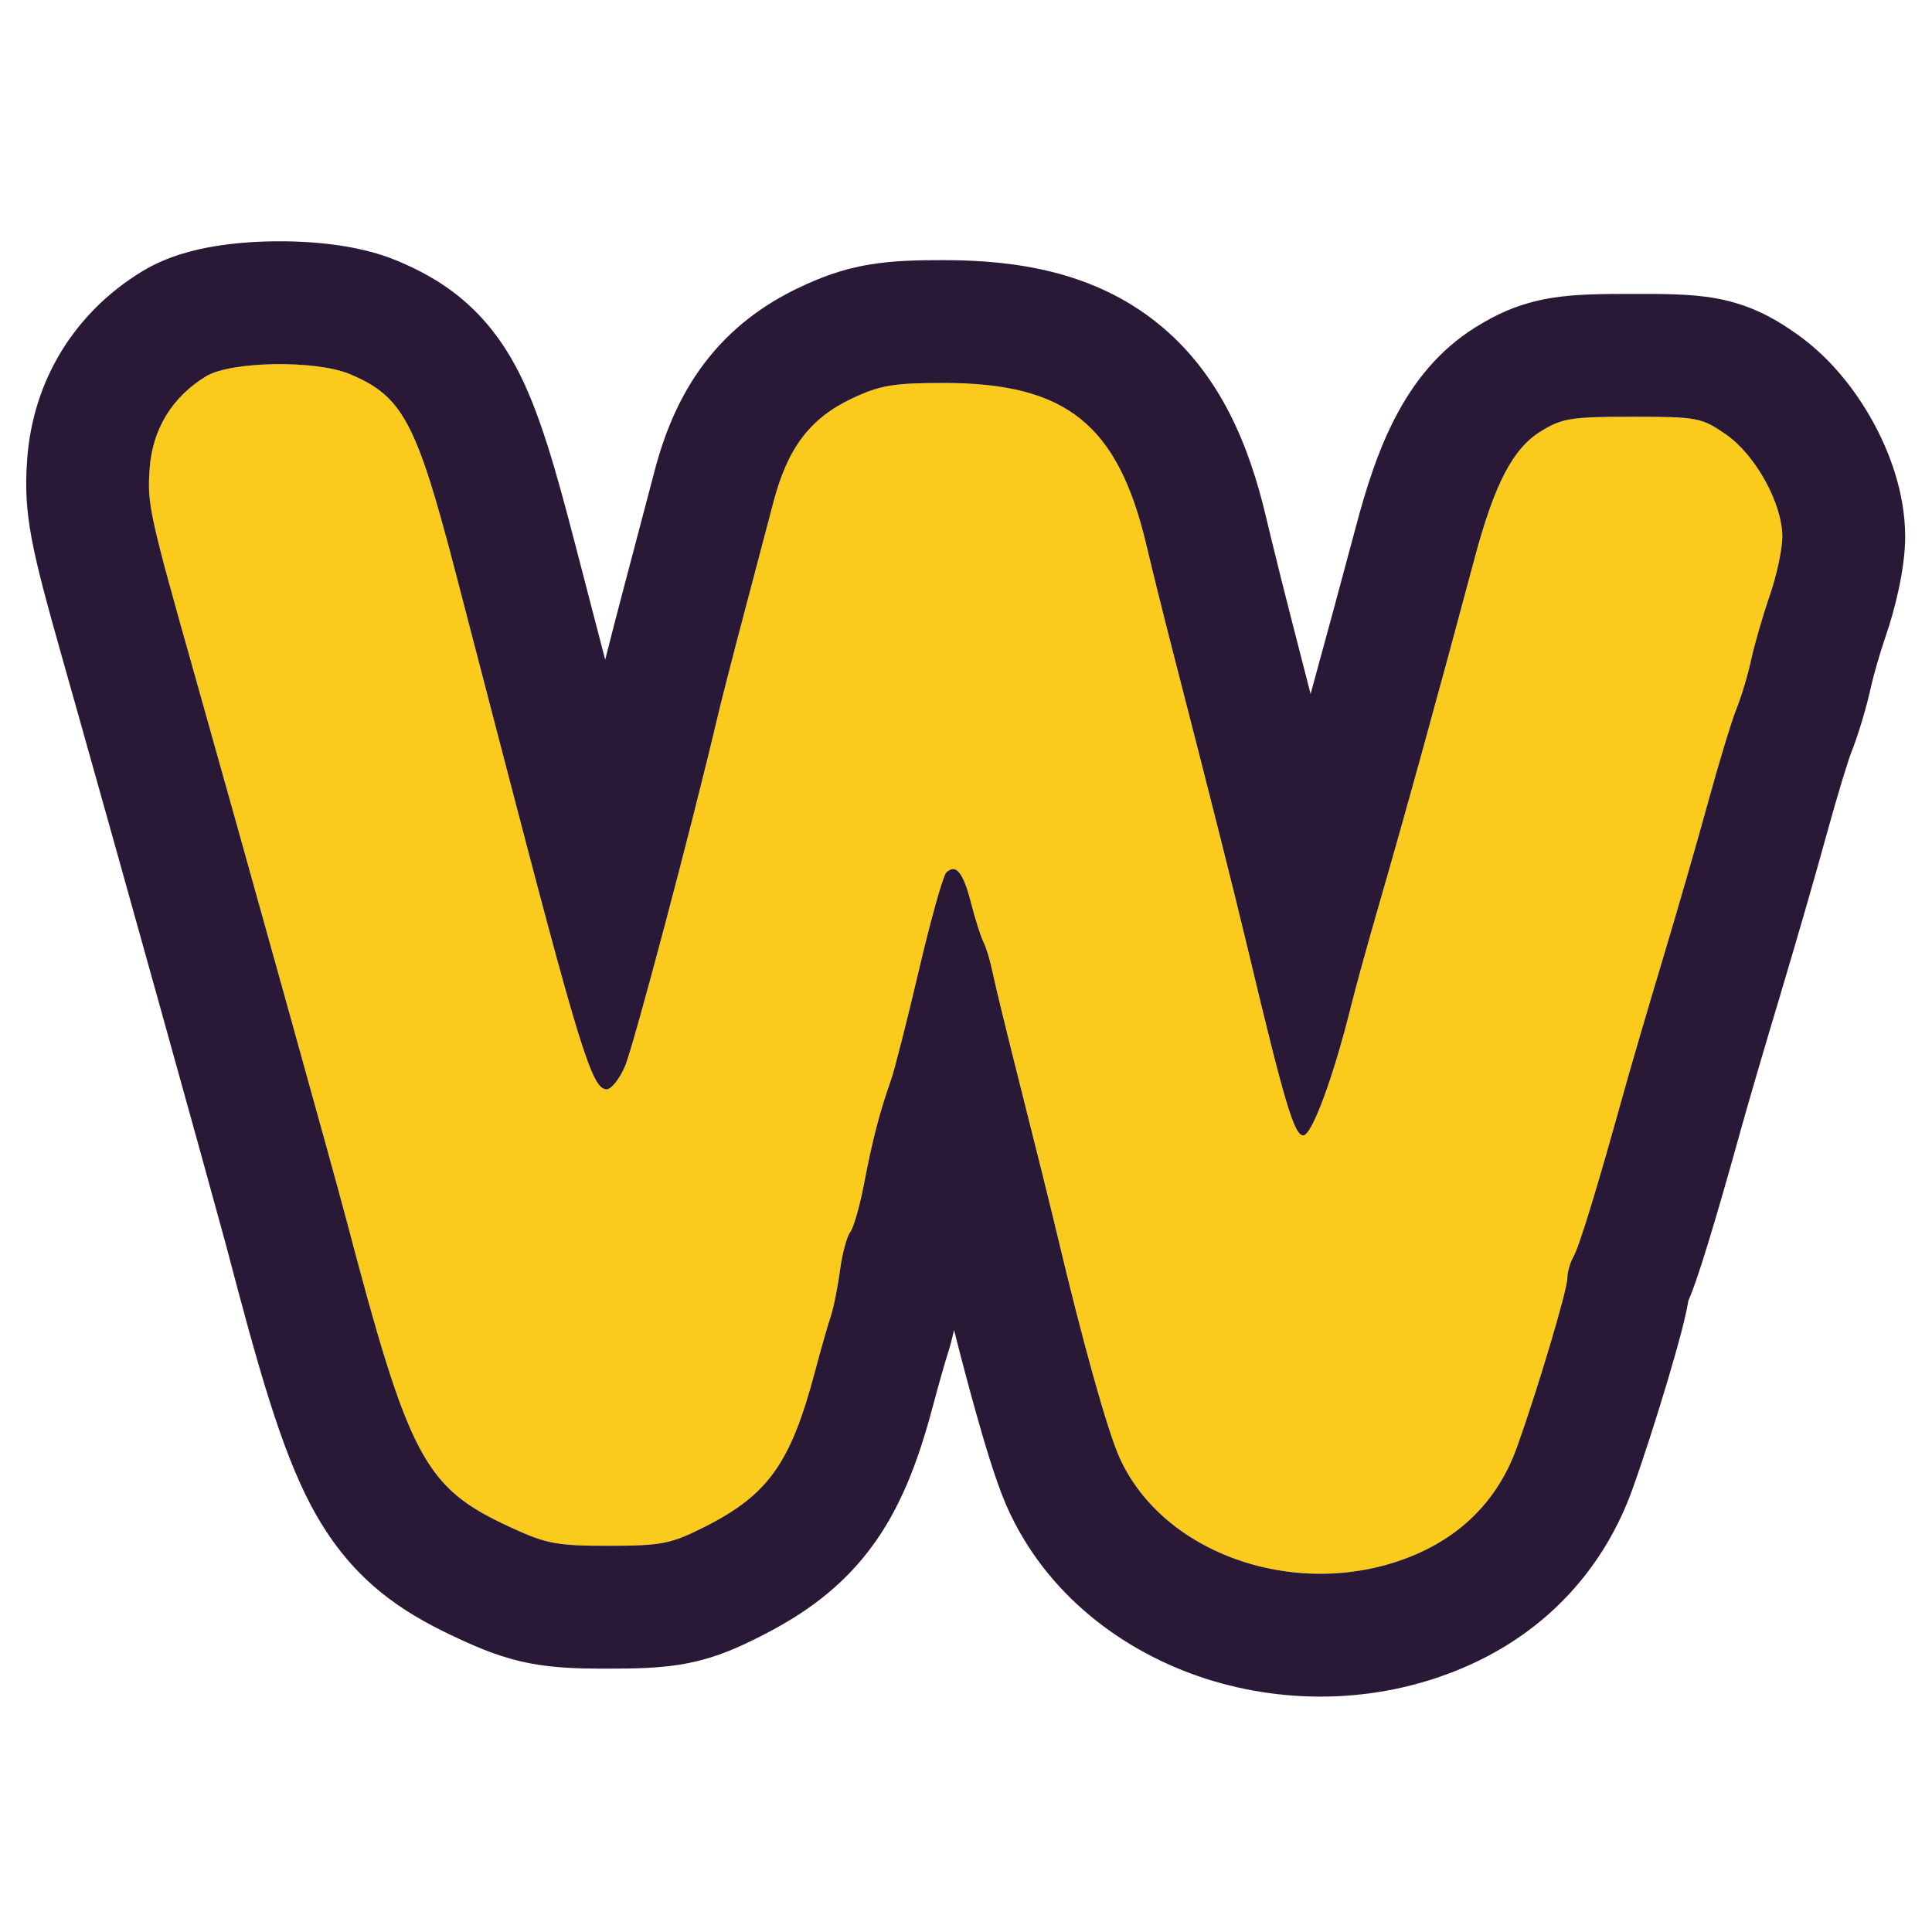<svg width="72" height="72" viewBox="0 0 72 72" fill="none" xmlns="http://www.w3.org/2000/svg">
<path fill-rule="evenodd" clip-rule="evenodd" d="M13.033 13.94C15.006 14.764 15.518 15.723 16.978 21.336C17.588 23.683 18.356 26.633 18.684 27.892C21.608 39.128 22.061 40.596 22.608 40.596C22.781 40.596 23.088 40.21 23.29 39.738C23.605 39.004 25.782 30.795 26.706 26.862C26.869 26.169 27.317 24.418 27.701 22.971C28.085 21.523 28.588 19.614 28.819 18.728C29.349 16.696 30.185 15.591 31.751 14.85C32.792 14.358 33.296 14.272 35.159 14.272C39.746 14.272 41.665 15.811 42.731 20.345C42.938 21.223 43.359 22.919 43.667 24.115C45.083 29.612 45.969 33.127 46.522 35.446C47.868 41.091 48.232 42.313 48.567 42.313C48.896 42.313 49.709 40.098 50.375 37.392C50.514 36.825 50.94 35.28 51.322 33.958C52.371 30.331 53.608 25.848 54.951 20.817C55.691 18.044 56.376 16.724 57.408 16.083C58.207 15.586 58.55 15.531 60.833 15.531C63.253 15.531 63.415 15.562 64.317 16.186C65.425 16.955 66.422 18.762 66.422 20.004C66.422 20.463 66.212 21.447 65.954 22.191C65.697 22.934 65.387 24.006 65.264 24.573C65.142 25.14 64.896 25.963 64.717 26.404C64.538 26.845 64.068 28.39 63.671 29.838C63.275 31.286 62.502 33.964 61.953 35.789C61.404 37.615 60.755 39.83 60.511 40.711C59.524 44.268 58.855 46.454 58.639 46.831C58.513 47.05 58.41 47.41 58.411 47.632C58.411 48.063 57.313 51.752 56.535 53.93C55.889 55.74 54.643 57.086 52.883 57.876C48.678 59.763 43.372 58.058 41.706 54.285C41.259 53.274 40.346 50.004 39.417 46.09C39.193 45.146 38.593 42.725 38.083 40.711C37.572 38.697 37.083 36.691 36.995 36.255C36.907 35.818 36.752 35.303 36.652 35.11C36.552 34.917 36.345 34.267 36.192 33.666C35.898 32.51 35.619 32.165 35.263 32.521C35.144 32.64 34.686 34.274 34.246 36.152C33.806 38.03 33.337 39.876 33.203 40.253C32.783 41.444 32.51 42.494 32.207 44.087C32.045 44.937 31.81 45.761 31.685 45.918C31.559 46.076 31.388 46.72 31.303 47.349C31.219 47.979 31.063 48.751 30.957 49.066C30.85 49.381 30.586 50.308 30.369 51.126C29.466 54.525 28.631 55.703 26.276 56.894C25.005 57.537 24.673 57.603 22.7 57.607C20.763 57.61 20.363 57.535 19.038 56.924C15.814 55.437 15.259 54.396 12.894 45.404C12.475 43.81 9.033 31.449 7.254 25.145C5.558 19.14 5.482 18.789 5.578 17.455C5.684 15.99 6.416 14.793 7.676 14.025C8.602 13.46 11.765 13.409 13.033 13.94Z" fill="#FACB1C"/>
<path d="M10.154 8.994C11.373 8.975 13.263 9.074 14.799 9.716L14.798 9.716C15.505 10.011 16.38 10.439 17.227 11.153C18.104 11.893 18.741 12.758 19.238 13.688C20.099 15.302 20.714 17.512 21.409 20.183L22.554 24.585C22.766 23.745 23.035 22.703 23.275 21.797C23.659 20.351 24.16 18.449 24.389 17.573V17.572C24.746 16.203 25.293 14.803 26.244 13.544C27.233 12.237 28.46 11.342 29.793 10.712C30.514 10.371 31.322 10.042 32.381 9.863C33.293 9.708 34.237 9.694 35.159 9.694C37.856 9.694 40.744 10.123 43.13 12.037C45.502 13.939 46.568 16.661 47.188 19.297L47.371 20.059C47.584 20.935 47.873 22.091 48.1 22.973C48.366 24.002 48.612 24.964 48.842 25.862C49.378 23.91 49.943 21.827 50.528 19.636C51.246 16.945 52.265 13.889 54.99 12.195L54.991 12.195C55.695 11.757 56.561 11.306 57.836 11.101C58.742 10.955 59.796 10.953 60.833 10.953C61.853 10.953 63.014 10.941 63.991 11.125C65.262 11.364 66.132 11.886 66.7 12.269L66.925 12.424L66.925 12.424C68.23 13.328 69.182 14.596 69.794 15.707C70.39 16.787 71 18.328 71 20.004C71 21.209 70.604 22.754 70.281 23.687L70.281 23.688C70.064 24.314 69.812 25.202 69.74 25.538L69.739 25.54C69.573 26.31 69.256 27.394 68.959 28.125C68.977 28.081 68.955 28.135 68.883 28.353C68.821 28.541 68.744 28.787 68.655 29.077C68.479 29.657 68.274 30.363 68.087 31.046L68.087 31.046C67.679 32.539 66.894 35.254 66.337 37.107L66.338 37.107C65.79 38.927 65.153 41.103 64.923 41.935C64.425 43.73 63.999 45.209 63.664 46.303C63.498 46.846 63.345 47.325 63.21 47.714C63.16 47.858 63.059 48.154 62.917 48.485C62.881 48.712 62.844 48.869 62.838 48.9C62.786 49.139 62.722 49.398 62.657 49.648C62.524 50.157 62.346 50.781 62.153 51.432C61.766 52.731 61.272 54.28 60.847 55.469C59.796 58.413 57.716 60.683 54.892 61.991L54.757 62.053C51.543 63.495 47.992 63.542 44.942 62.562C41.909 61.587 38.985 59.456 37.518 56.135L37.447 55.968C37.088 55.108 36.696 53.809 36.333 52.507C36.089 51.632 35.825 50.638 35.555 49.565C35.477 49.913 35.389 50.249 35.294 50.53C35.296 50.524 35.292 50.538 35.28 50.576C35.269 50.612 35.254 50.66 35.236 50.719C35.2 50.839 35.156 50.99 35.107 51.163C35.008 51.51 34.895 51.919 34.794 52.301C34.311 54.119 33.711 55.924 32.601 57.487C31.398 59.184 29.891 60.196 28.343 60.98L28.342 60.98C27.657 61.326 26.786 61.753 25.646 61.98C24.647 62.179 23.623 62.183 22.708 62.185H22.356C21.529 62.182 20.663 62.157 19.8 61.996C18.708 61.793 17.85 61.418 17.12 61.081L16.773 60.918C15.948 60.524 15.018 60.019 14.138 59.293C13.065 58.409 12.26 57.362 11.604 56.132C10.459 53.984 9.599 50.874 8.467 46.568L8.356 46.157C7.638 43.508 4.52 32.313 2.848 26.389L2.306 24.471C1.164 20.421 0.864 19.169 1.012 17.125L1.012 17.124C1.225 14.176 2.776 11.65 5.293 10.116C6.291 9.507 7.371 9.285 7.959 9.185C8.682 9.062 9.443 9.005 10.154 8.994ZM13.033 13.94C11.765 13.409 8.602 13.46 7.676 14.025C6.416 14.793 5.684 15.99 5.578 17.455C5.482 18.789 5.558 19.14 7.254 25.145C9.033 31.449 12.475 43.81 12.894 45.404C15.259 54.396 15.814 55.437 19.038 56.924C20.363 57.535 20.763 57.61 22.7 57.607C24.673 57.603 25.005 57.537 26.276 56.894C28.631 55.703 29.466 54.525 30.369 51.126C30.586 50.308 30.85 49.381 30.957 49.066C31.063 48.751 31.219 47.979 31.303 47.349C31.388 46.72 31.559 46.076 31.685 45.918C31.81 45.761 32.045 44.937 32.207 44.087C32.51 42.494 32.783 41.444 33.203 40.253C33.337 39.876 33.806 38.03 34.246 36.152C34.686 34.274 35.144 32.64 35.263 32.521C35.619 32.165 35.898 32.51 36.192 33.666C36.345 34.267 36.552 34.917 36.652 35.11C36.752 35.303 36.907 35.818 36.995 36.255C37.083 36.691 37.572 38.697 38.083 40.711C38.593 42.725 39.193 45.146 39.417 46.09C40.346 50.004 41.259 53.274 41.706 54.285C43.372 58.058 48.678 59.763 52.883 57.876C54.643 57.086 55.889 55.74 56.535 53.93C57.313 51.752 58.411 48.063 58.411 47.632C58.41 47.41 58.513 47.05 58.639 46.831C58.855 46.454 59.524 44.268 60.511 40.711C60.755 39.83 61.404 37.615 61.953 35.789C62.502 33.964 63.275 31.286 63.671 29.838C64.068 28.39 64.538 26.845 64.717 26.404C64.896 25.963 65.142 25.14 65.264 24.573C65.387 24.006 65.697 22.934 65.954 22.191C66.212 21.447 66.422 20.463 66.422 20.004C66.422 18.762 65.425 16.955 64.317 16.186C63.415 15.562 63.253 15.531 60.833 15.531C58.55 15.531 58.207 15.586 57.408 16.083C56.376 16.724 55.691 18.044 54.951 20.817C53.608 25.848 52.371 30.331 51.322 33.958C50.94 35.28 50.514 36.825 50.375 37.392C49.709 40.098 48.896 42.313 48.567 42.313C48.232 42.313 47.868 41.091 46.522 35.446C45.969 33.127 45.083 29.612 43.667 24.115C43.359 22.919 42.938 21.223 42.731 20.345C41.665 15.811 39.746 14.272 35.159 14.272C33.296 14.272 32.792 14.358 31.751 14.85C30.185 15.591 29.349 16.696 28.819 18.728C28.588 19.614 28.085 21.523 27.701 22.971C27.317 24.418 26.869 26.169 26.706 26.862C25.782 30.795 23.605 39.004 23.29 39.738C23.088 40.21 22.781 40.596 22.608 40.596C22.061 40.596 21.608 39.128 18.684 27.892C18.356 26.633 17.588 23.683 16.978 21.336C15.518 15.723 15.006 14.764 13.033 13.94Z" fill="#291936"/>
</svg>
